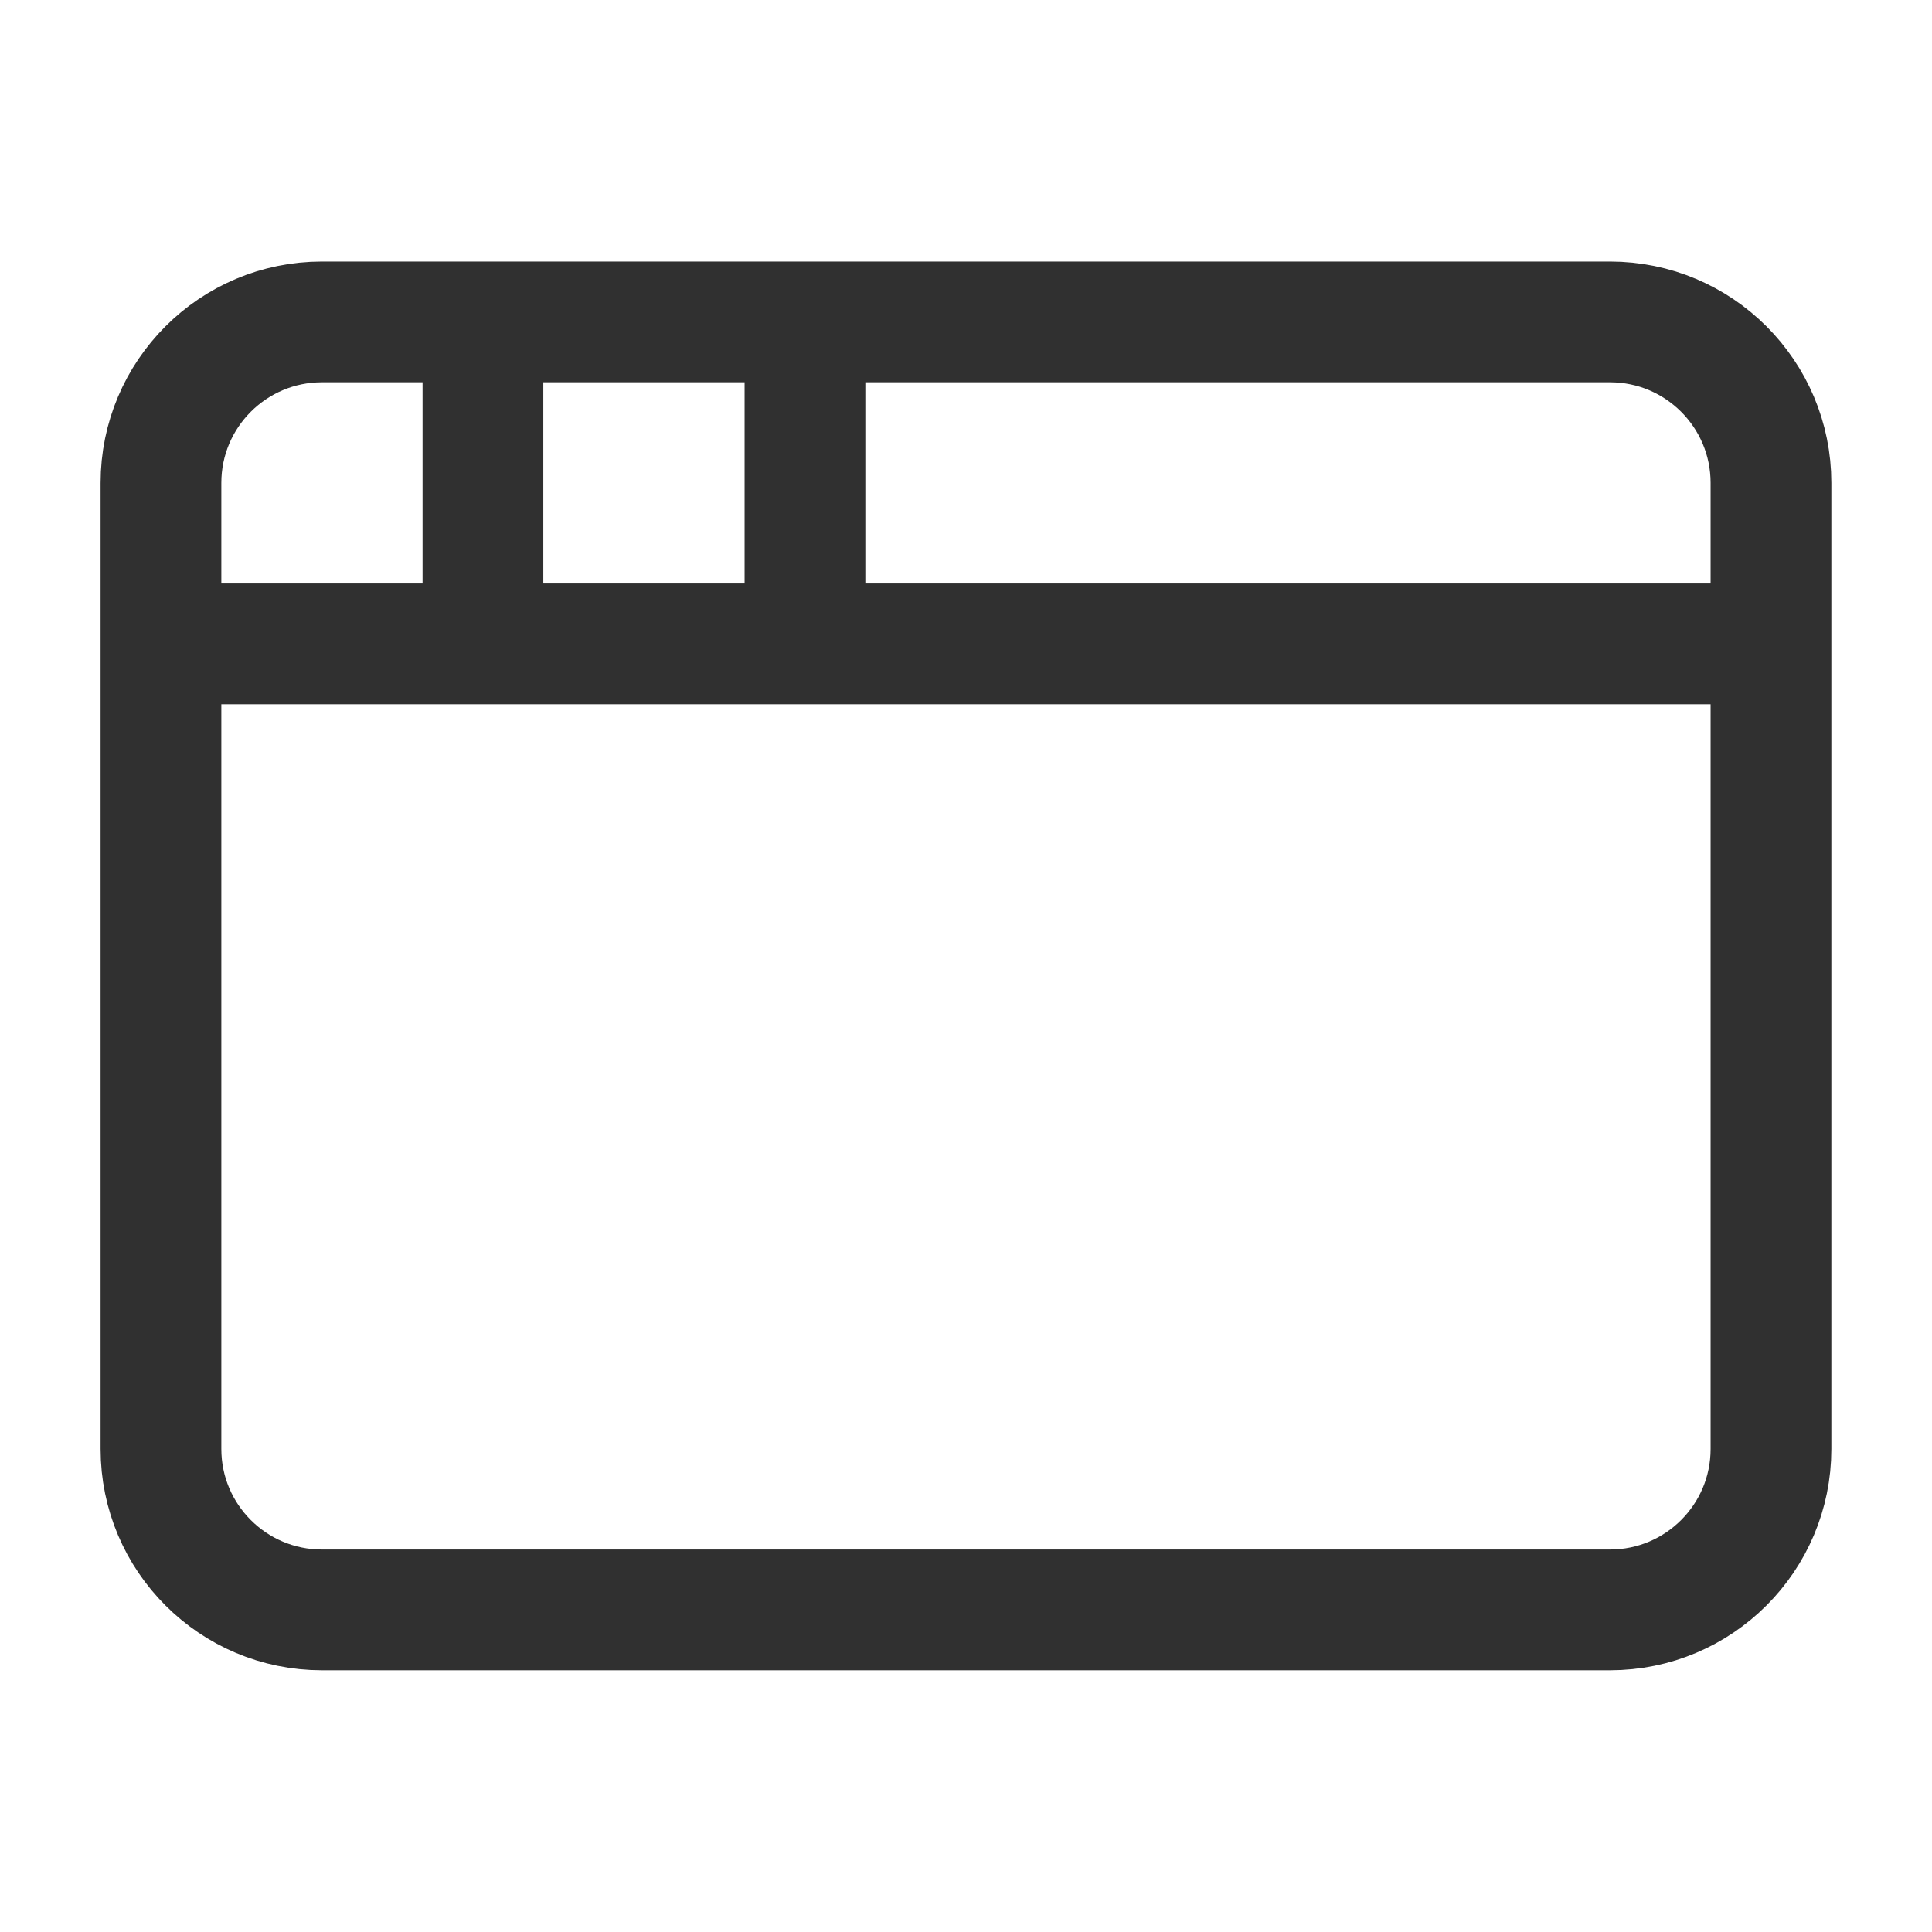 <svg width="32" height="32" viewBox="0 0 32 32" fill="none" xmlns="http://www.w3.org/2000/svg">
<path d="M13.333 5.332V10.665M2.666 10.665H29.333M7.999 5.332V10.665M5.333 5.332H26.666C28.139 5.332 29.333 6.526 29.333 7.999V23.999C29.333 25.471 28.139 26.665 26.666 26.665H5.333C3.86 26.665 2.666 25.471 2.666 23.999V7.999C2.666 6.526 3.86 5.332 5.333 5.332Z" stroke="#303030" stroke-width="2" stroke-linecap="round" stroke-linejoin="round"/>
</svg>
